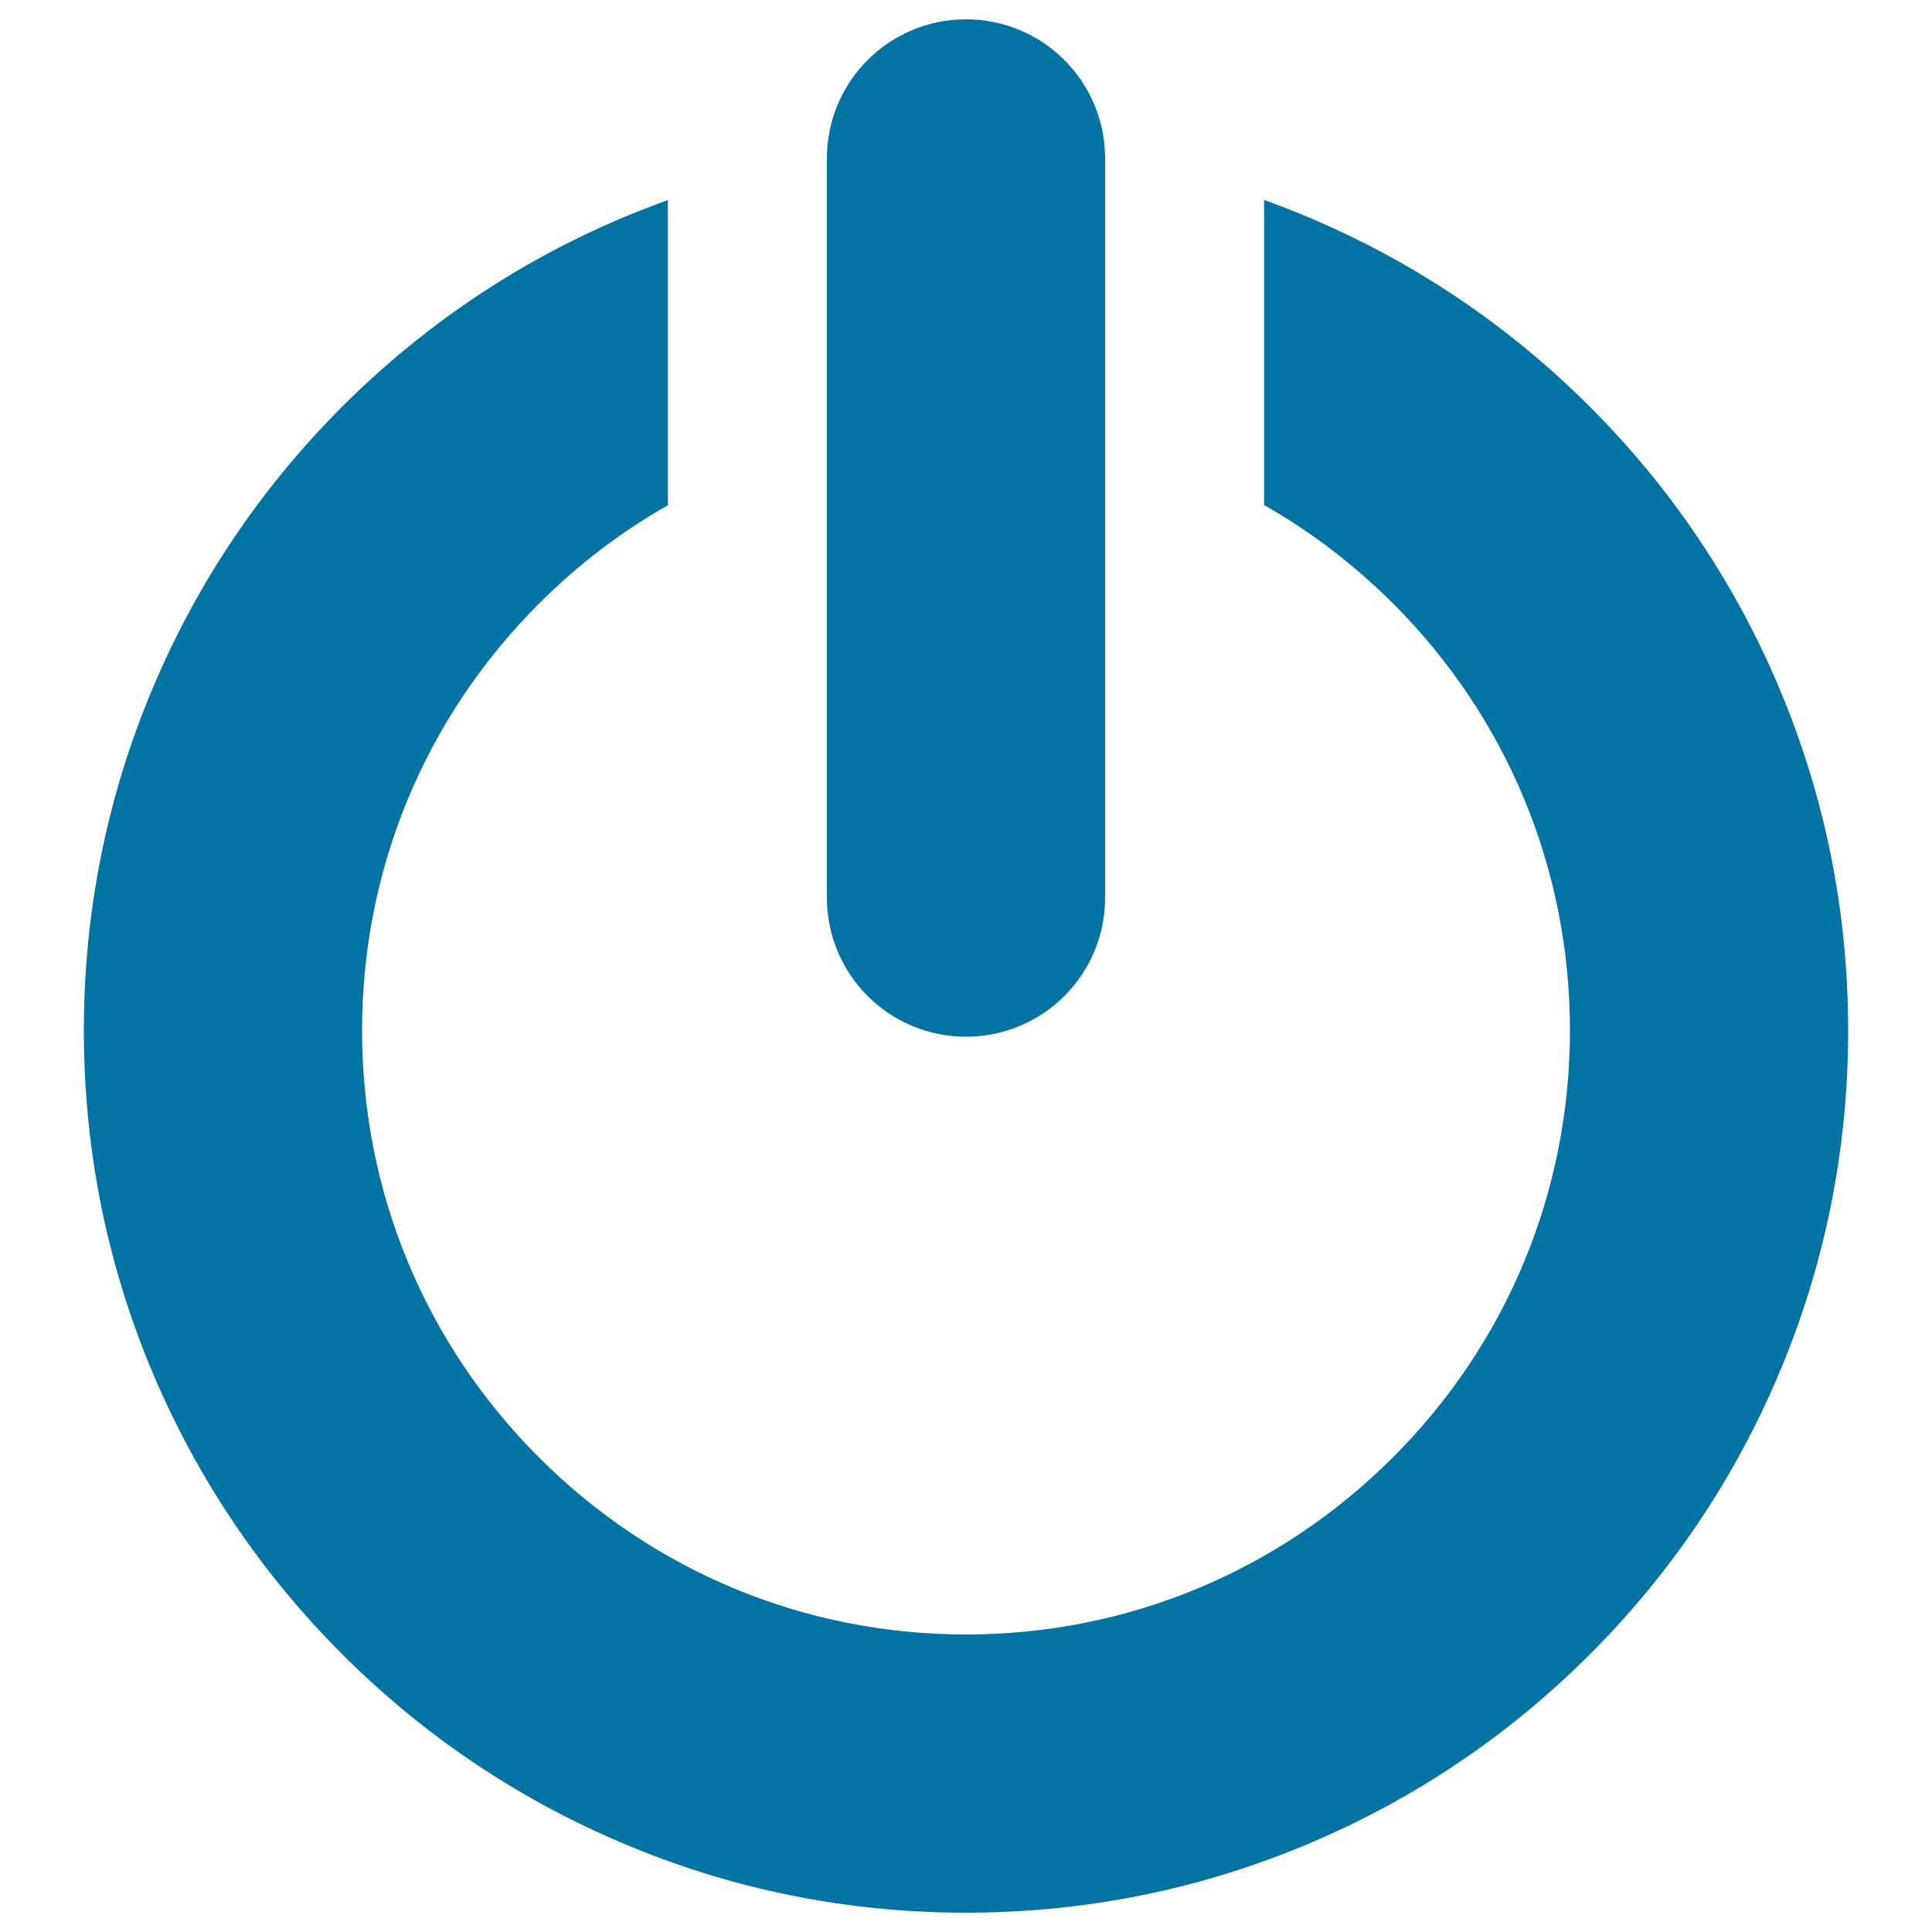 <svg xmlns="http://www.w3.org/2000/svg" viewBox="0 0 1000 1000" style="fill:#0273a2">
<title>Power On SVG icon</title>
<g><path d="M177.1,856.2c41.9,41.9,90.7,74.8,145.1,97.8C378.6,978,438.4,990,500,990s121.4-12,177.8-35.9c54.4-23,103.2-55.9,145.1-97.8c41.9-41.9,74.8-90.7,97.8-145.1c23.9-56.4,35.9-116.2,35.9-177.8c0-61.6-12-121.4-35.9-177.8c-23-54.4-55.9-103.2-97.8-145.1c-41.9-41.9-90.7-74.8-145.1-97.8c-7.7-3.3-15.5-6.3-23.5-9.2v157.9c24.1,13.7,46.5,30.8,66.7,50.9c59.1,59.1,91.6,137.6,91.6,221c0,83.4-32.5,161.9-91.6,221C661.9,813.4,583.4,846,500,846c-83.4,0-161.9-32.5-221-91.6c-59.1-59.1-91.6-137.6-91.6-221c0-83.4,32.5-161.9,91.6-221c20.2-20.2,42.6-37.2,66.7-50.9V103.5c-7.8,2.9-15.6,5.9-23.5,9.2c-54.4,23-103.2,55.9-145.1,97.8c-41.9,41.9-74.8,90.7-97.8,145.1C55.4,412,43.4,471.8,43.4,533.4c0,61.6,12,121.4,35.9,177.8C102.3,765.5,135.3,814.4,177.1,856.2z"/><path d="M500,536.6c39.8,0,72-32.2,72-72V229.1V82.4V82c0-39.8-32.2-72-72-72s-72,32.2-72,72v0.4v146.7v235.5C428,504.4,460.2,536.6,500,536.6z"/></g>
</svg>